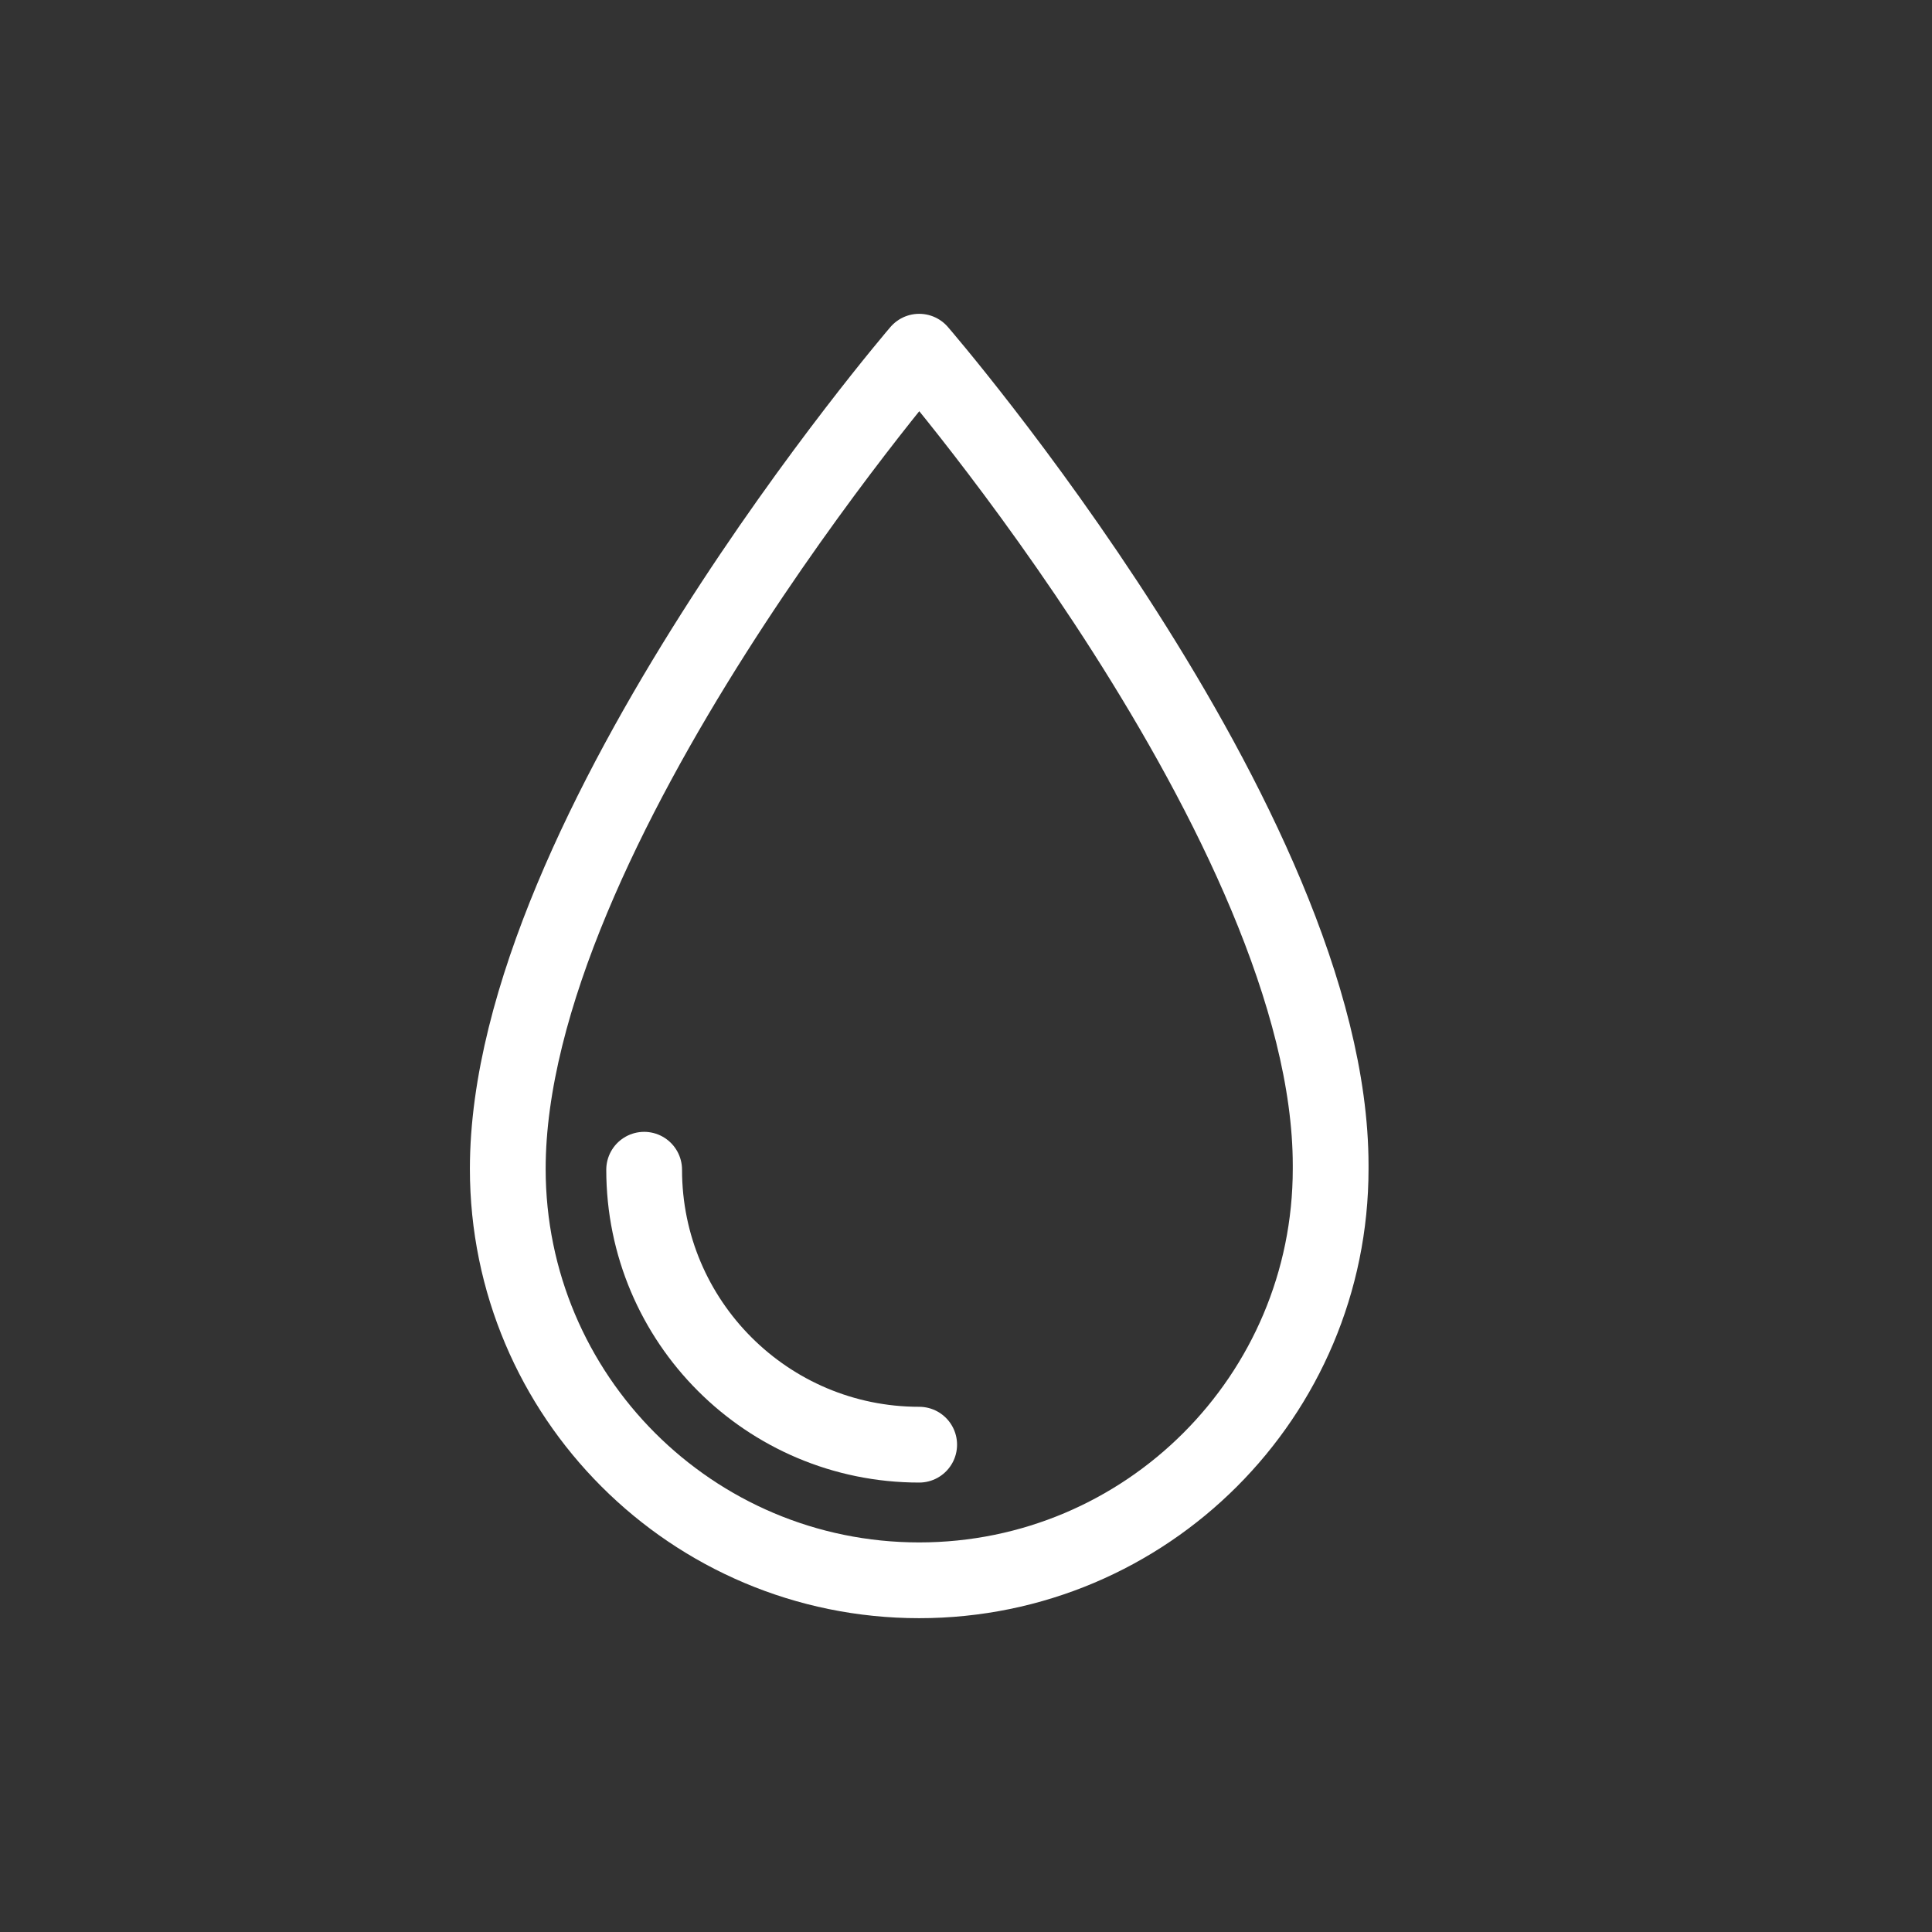 <?xml version="1.0" encoding="utf-8"?>
<!-- Generator: Adobe Illustrator 16.0.0, SVG Export Plug-In . SVG Version: 6.00 Build 0)  -->
<!DOCTYPE svg PUBLIC "-//W3C//DTD SVG 1.1//EN" "http://www.w3.org/Graphics/SVG/1.1/DTD/svg11.dtd">
<svg version="1.1" id="Vrstva_1" xmlns="http://www.w3.org/2000/svg" xmlns:xlink="http://www.w3.org/1999/xlink" x="0px" y="0px"
	 width="25.5px" height="25.5px" viewBox="0 0 25.5 25.5" enable-background="new 0 0 25.5 25.5" xml:space="preserve">
<rect x="0" y="0" width="25.5" height="25.5" fill="#333333" stroke="none"/>
<path fill="none" stroke="#FFFFFF" stroke-linecap="round" stroke-linejoin="round" stroke-miterlimit="10" d="M12.132,4.642
	c0,0,5.431,6.282,5.431,10.739v0.046c0,2.999-2.432,5.431-5.431,5.431s-5.43-2.432-5.43-5.431
	C6.702,10.97,12.132,4.642,12.132,4.642L12.132,4.642z"/>
<path fill="none" stroke="#FFFFFF" stroke-linecap="round" stroke-linejoin="round" stroke-miterlimit="10" d="M12.132,19.068
	c-2.005,0-3.63-1.625-3.63-3.629"/>
</svg>
